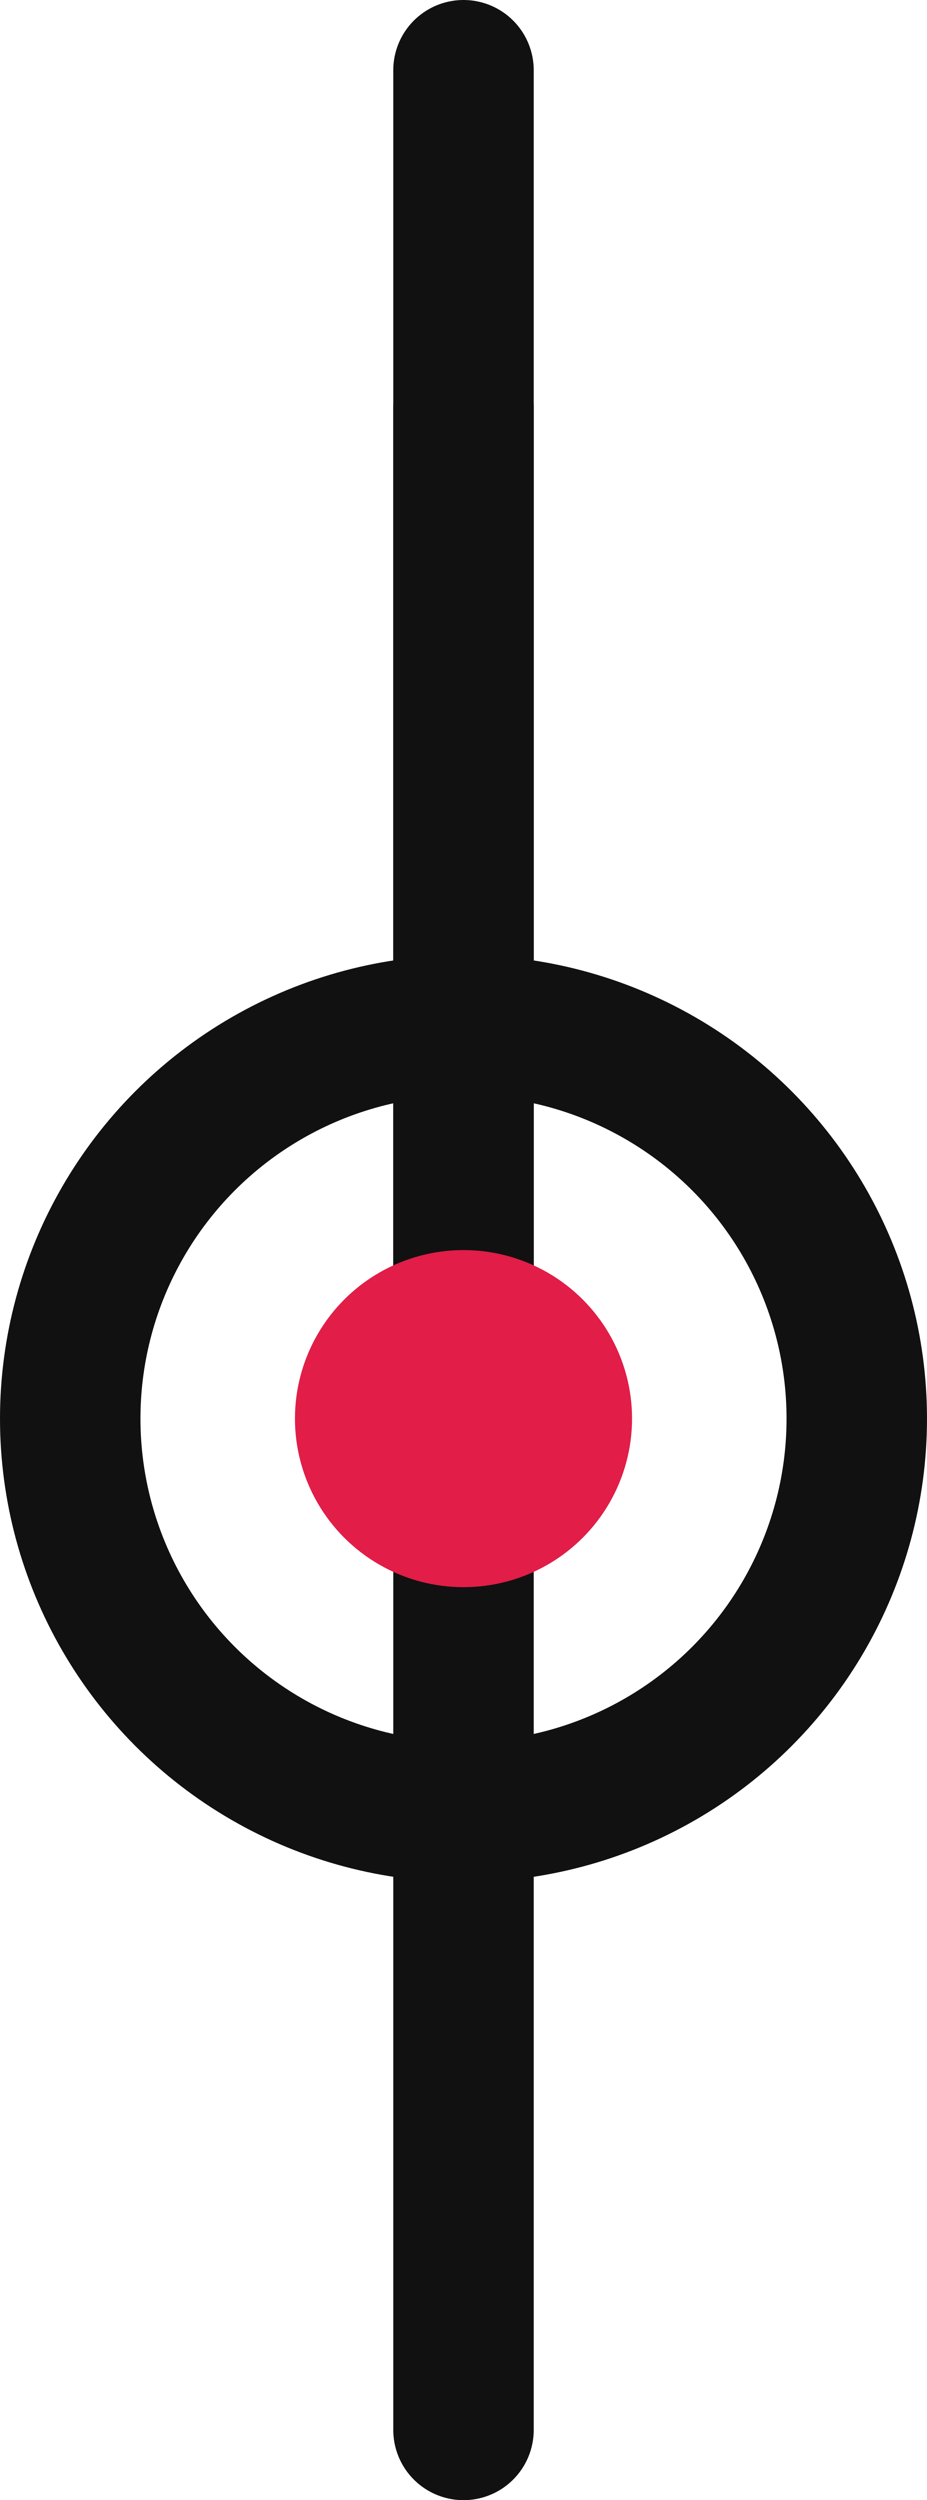 <svg xmlns="http://www.w3.org/2000/svg" viewBox="25.75 6.75 16.5 44.5">
  <defs><style>.s{fill:none;stroke:#111;stroke-width:2.5;stroke-linecap:round;stroke-linejoin:round}</style></defs>
  <g transform="translate(6,6)">
    <path class="s" d="M28 2 v22"/>
    <circle class="s" cx="28" cy="26" r="7"/>
    <line class="s" x1="28" y1="8" x2="28" y2="44"/>
    <circle cx="28" cy="26" r="3" fill="#e11d48"/>
  </g>
</svg>
